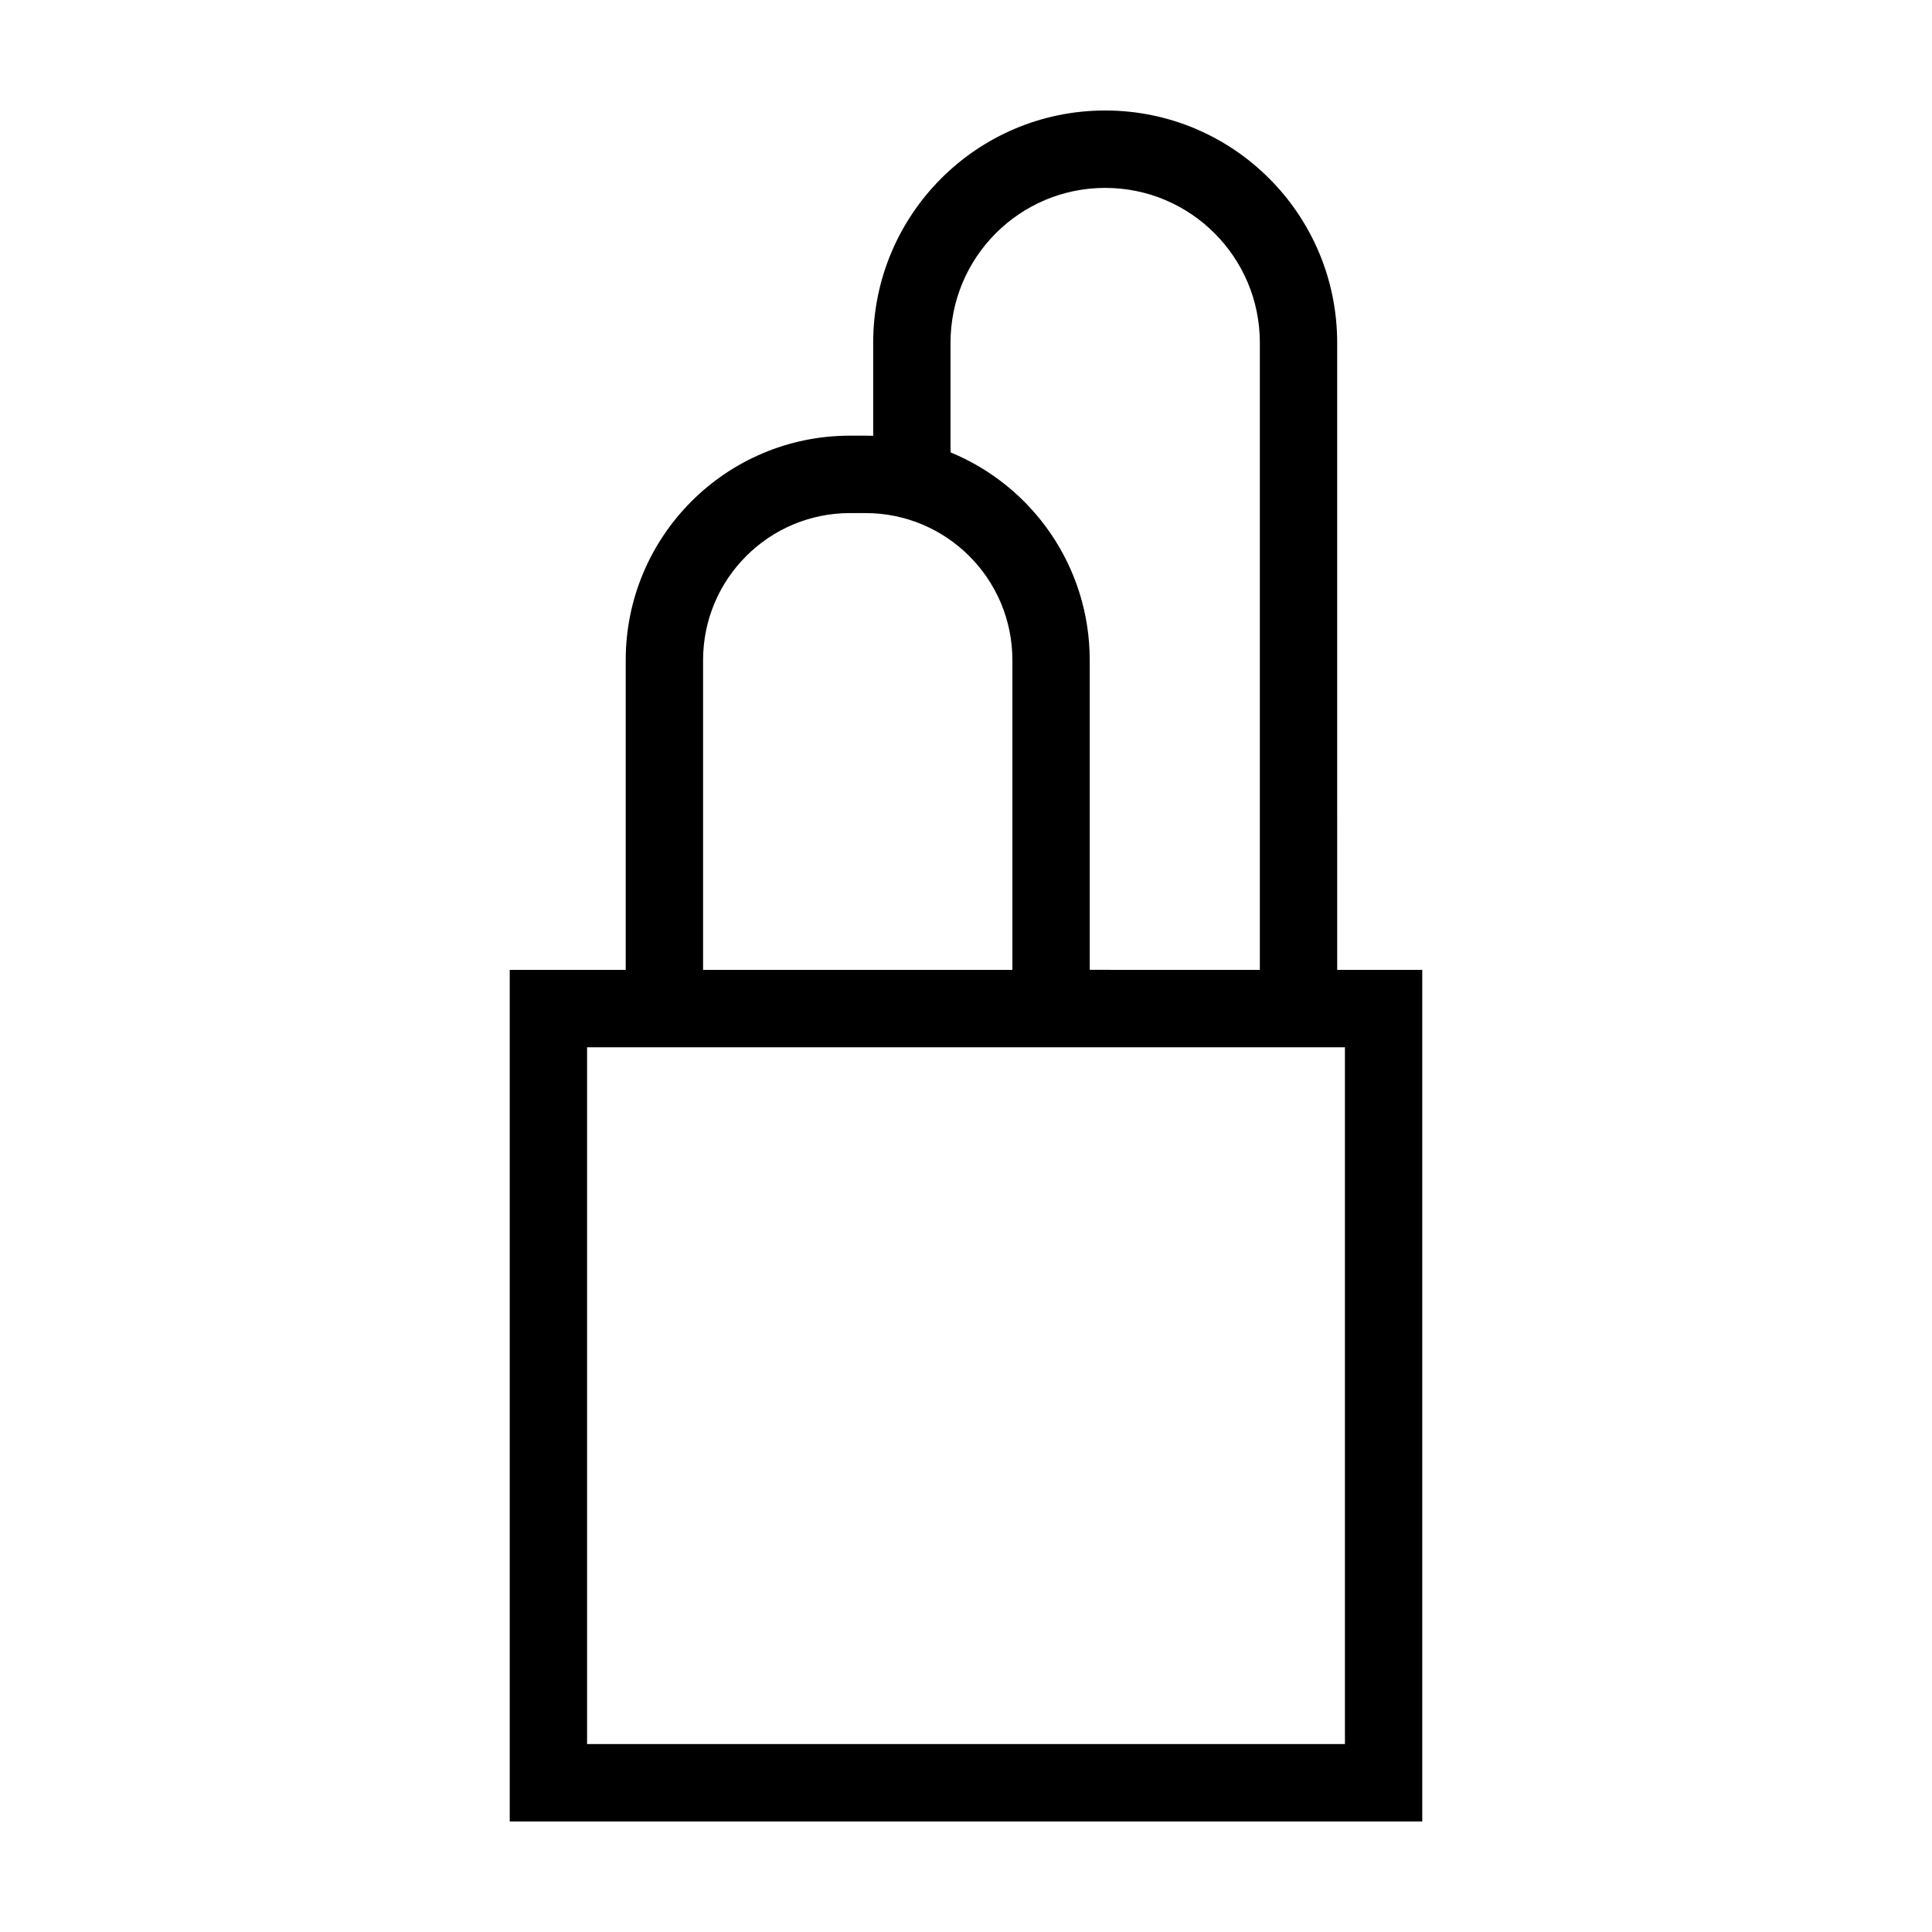 <?xml version="1.0" encoding="UTF-8"?>
<!-- Uploaded to: SVG Repo, www.svgrepo.com, Generator: SVG Repo Mixer Tools -->
<svg fill="#000000" width="800px" height="800px" version="1.1" viewBox="144 144 512 512" xmlns="http://www.w3.org/2000/svg">
 <path d="m498.37 401.02h22.543v225.69h-241.83v-225.69h30.738v-82.066c0-32.863 26.609-59.5 59.434-59.5h4.098c0.688 0 1.371 0.012 2.051 0.035v-24.656c0-33.996 27.527-61.551 61.48-61.551 33.957 0 61.484 27.555 61.484 61.551zm-20.496 0v-166.19c0-22.664-18.352-41.035-40.988-41.035s-40.988 18.371-40.988 41.035v29.051c21.645 8.891 36.891 30.195 36.891 55.07v82.066zm-147.55 0h81.973v-82.066c0-21.531-17.43-38.984-38.938-38.984h-4.098c-21.504 0-38.938 17.453-38.938 38.984zm-30.742 20.52v184.65h200.84v-184.65z"/>
</svg>